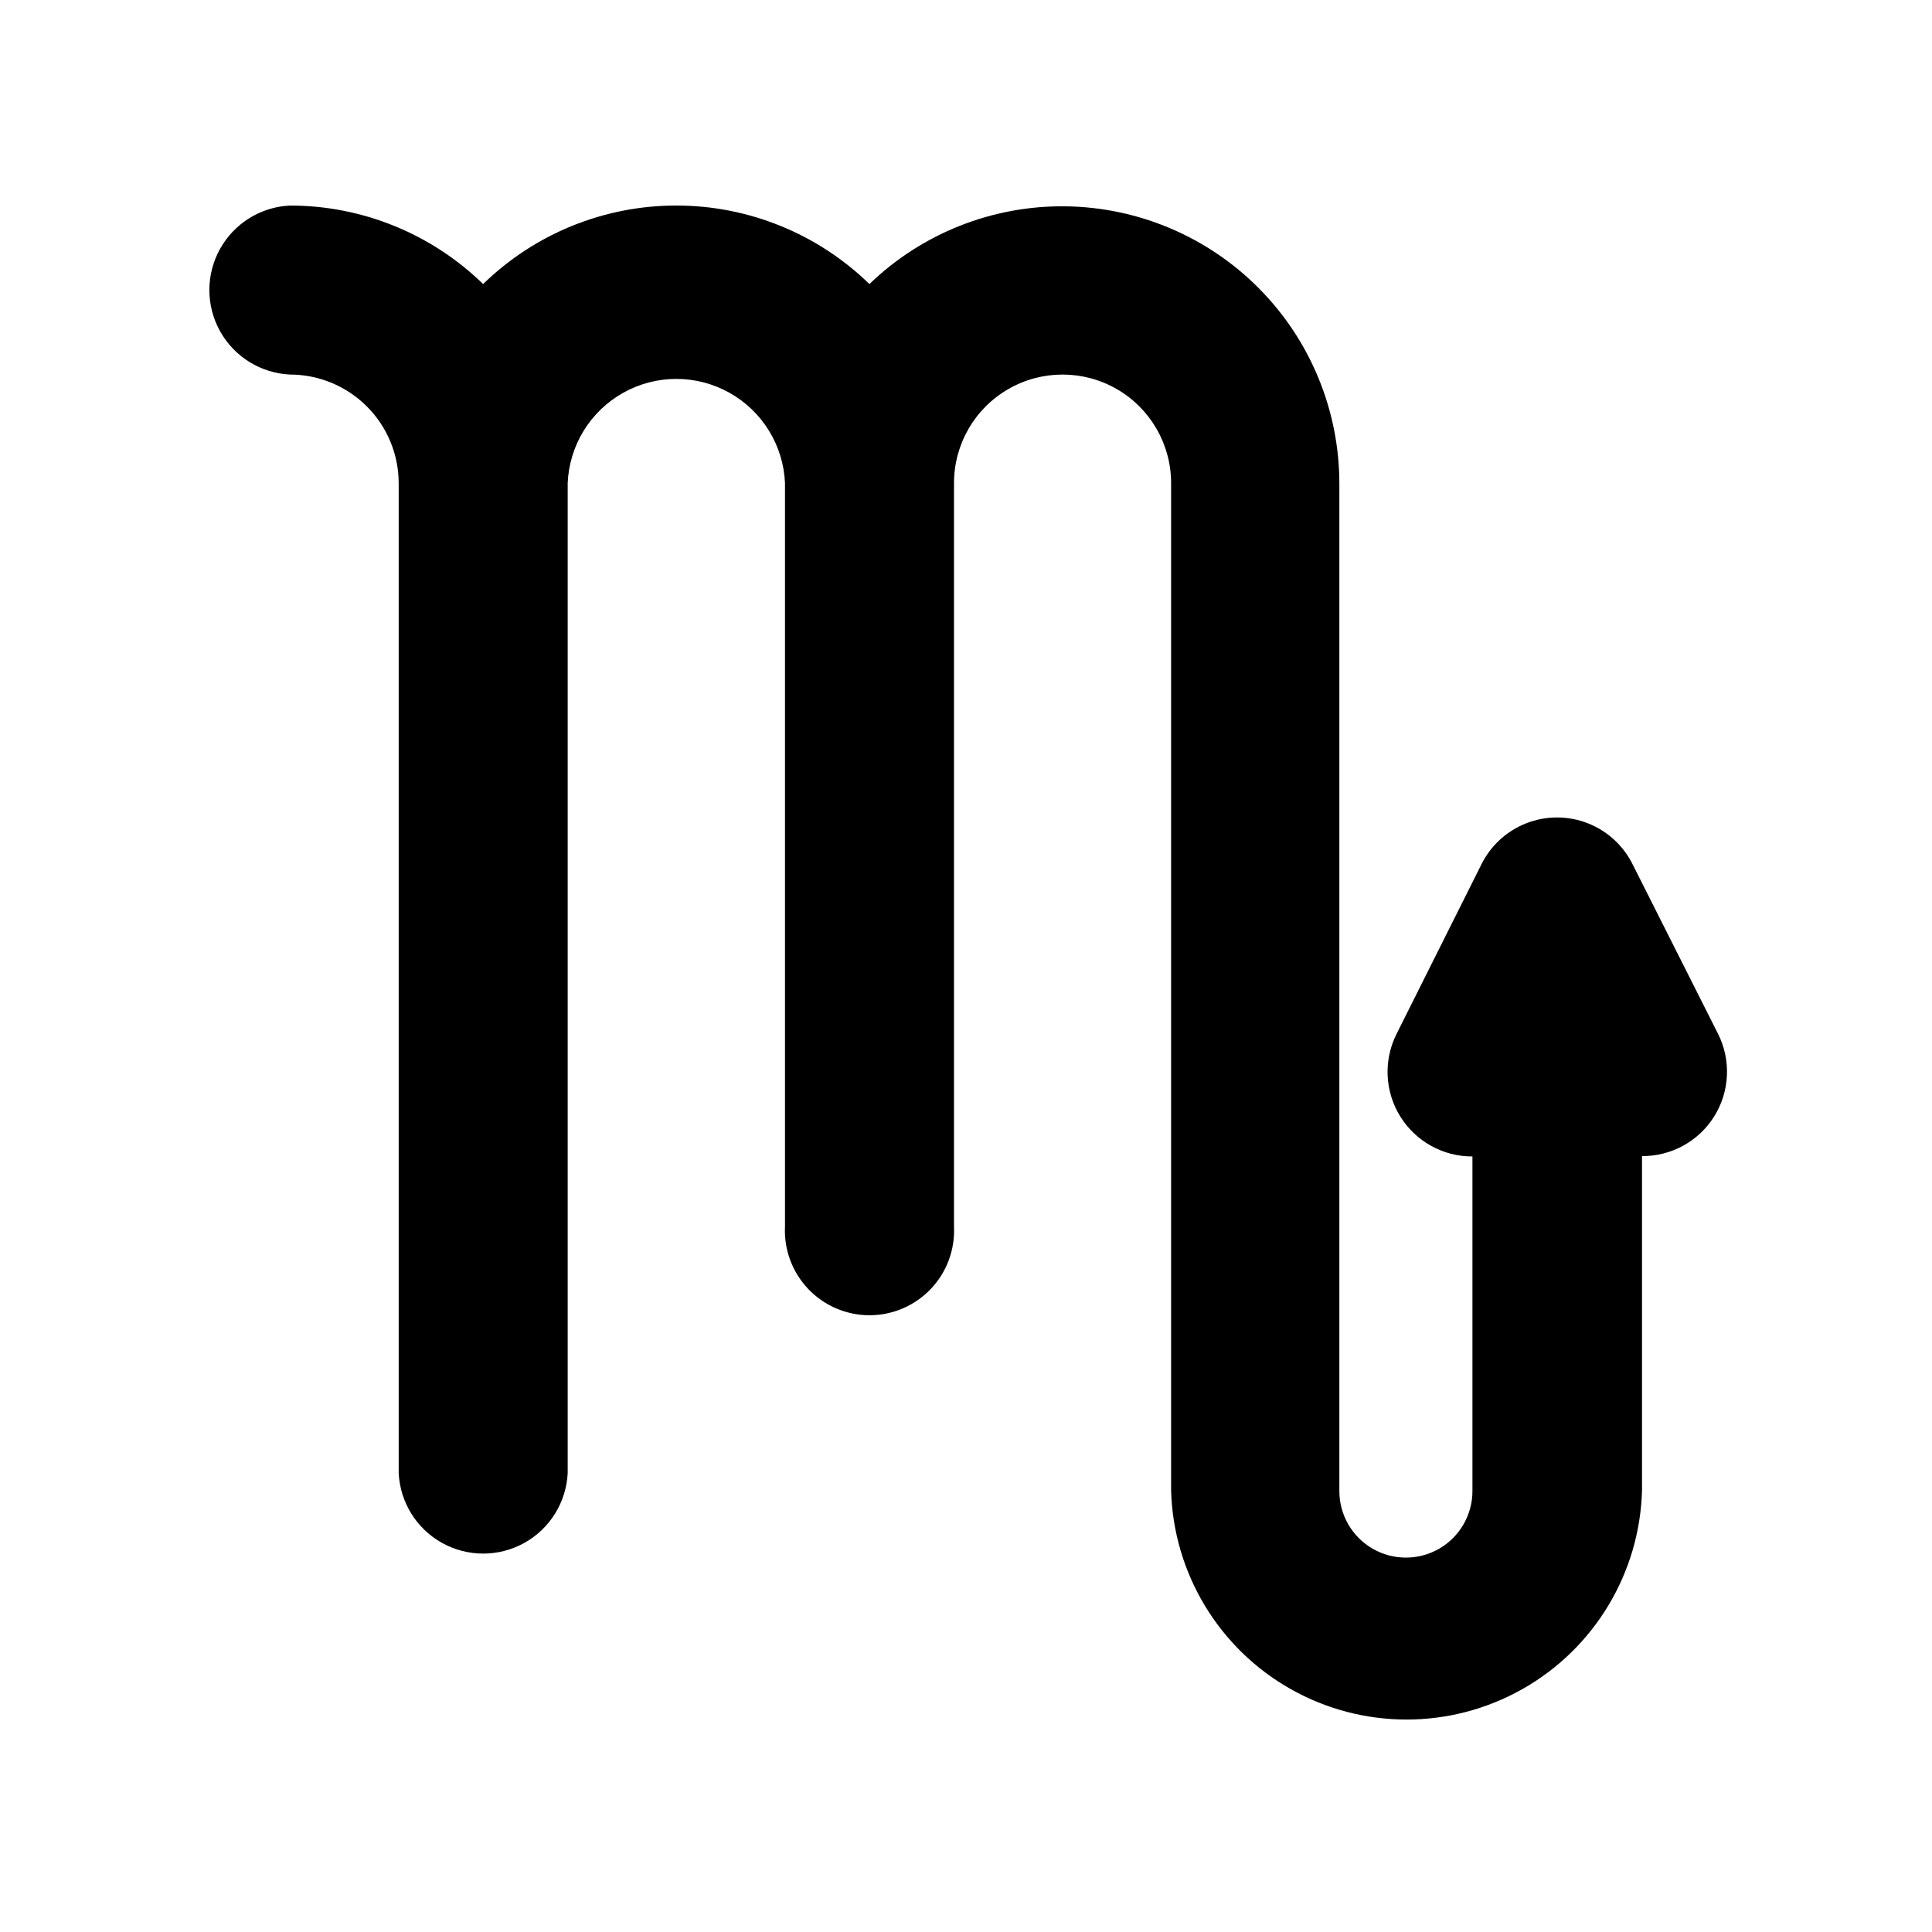 <?xml version="1.0" encoding="UTF-8"?>
<!-- Uploaded to: ICON Repo, www.iconrepo.com, Generator: ICON Repo Mixer Tools -->
<svg fill="#000000" width="800px" height="800px" version="1.1" viewBox="144 144 512 512" xmlns="http://www.w3.org/2000/svg">
 <path d="m220.84 243.26c7.633 0 14.957 3.031 20.359 8.426 5.402 5.391 8.445 12.711 8.457 20.344v262.33c0.371 7.75 4.715 14.758 11.496 18.531 6.777 3.769 15.023 3.769 21.801 0 6.777-3.773 11.125-10.781 11.492-18.531v-262.33c0.418-10 5.996-19.066 14.734-23.949 8.738-4.887 19.383-4.887 28.121 0 8.734 4.883 14.312 13.949 14.73 23.949v197.04c-0.289 6.125 1.941 12.098 6.172 16.535s10.094 6.949 16.223 6.949c6.133 0 11.992-2.512 16.227-6.949 4.231-4.438 6.457-10.41 6.168-16.535v-197.04c0-10.277 5.484-19.773 14.383-24.914 8.902-5.137 19.867-5.137 28.77 0 8.898 5.141 14.383 14.637 14.383 24.914v267.02c0.621 21.871 12.648 41.82 31.699 52.578 19.051 10.762 42.344 10.762 61.395 0 19.051-10.758 31.078-30.707 31.699-52.578v-88.672c7.785 0.055 15.039-3.941 19.152-10.551 4.109-6.613 4.492-14.883 1-21.844l-22.52-44.688c-2.449-5.082-6.727-9.055-11.98-11.113-5.254-2.062-11.09-2.062-16.344 0-5.25 2.059-9.531 6.031-11.98 11.113l-22.418 44.789c-3.461 6.961-3.066 15.219 1.039 21.816 4.106 6.602 11.34 10.605 19.113 10.578v88.672c0 6.297-3.363 12.121-8.816 15.27-5.457 3.148-12.18 3.148-17.637 0-5.453-3.148-8.816-8.973-8.816-15.27v-267.02c-0.012-19.34-7.644-37.891-21.242-51.641-13.598-13.746-32.066-21.582-51.398-21.812-19.336-0.227-37.984 7.176-51.898 20.602-13.699-13.344-32.066-20.812-51.188-20.812-19.125 0-37.492 7.469-51.188 20.812-13.695-13.348-32.062-20.812-51.188-20.805-7.75 0.367-14.758 4.711-18.527 11.492-3.773 6.777-3.773 15.023 0 21.801 3.769 6.781 10.777 11.125 18.527 11.492z"/>
</svg>